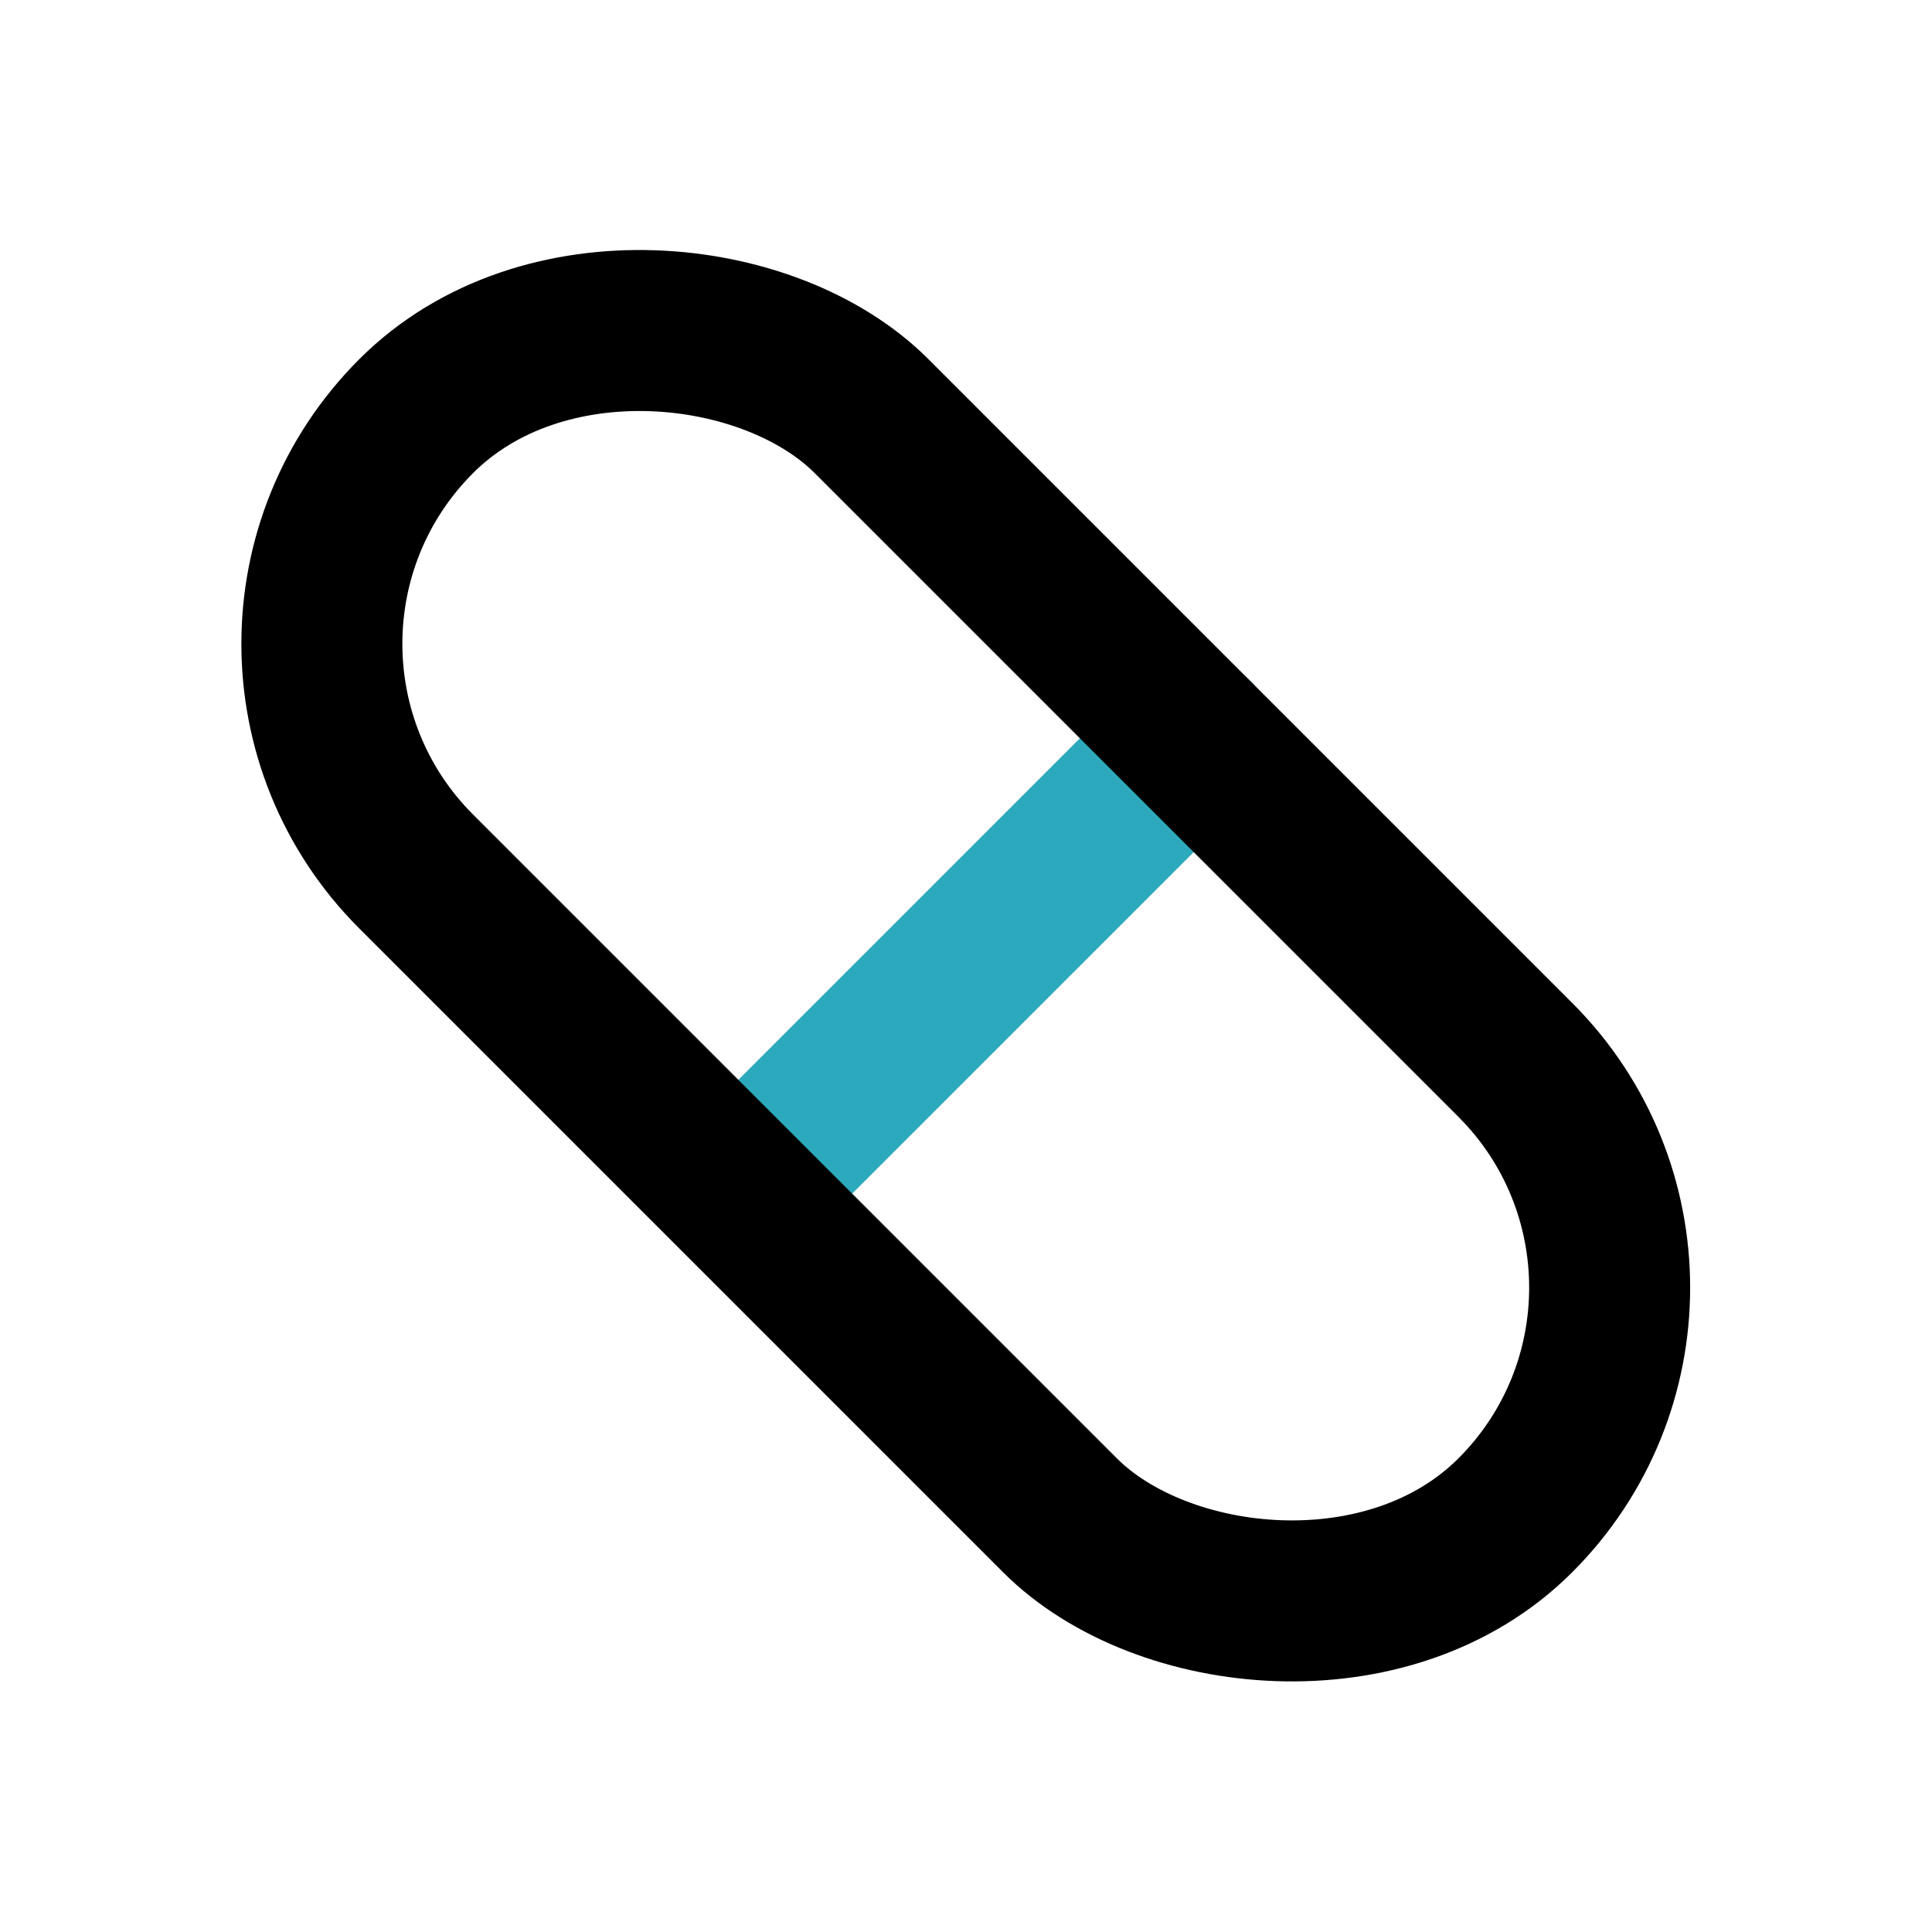 <?xml version="1.0" encoding="utf-8"?>
<svg fill="#000000" width="800px" height="800px" viewBox="0 0 24 24" id="capsule-left" data-name="Line Color" xmlns="http://www.w3.org/2000/svg" class="icon line-color"><line id="secondary" x1="9.32" y1="14.68" x2="14.83" y2="9.17" style="fill: none; stroke: rgb(44, 169, 188); stroke-linecap: round; stroke-linejoin: round; stroke-width: 2;"></line><rect id="primary" x="8" y="2.34" width="8" height="19.31" rx="4" transform="translate(-4.97 12) rotate(-45)" style="fill: none; stroke: rgb(0, 0, 0); stroke-linecap: round; stroke-linejoin: round; stroke-width: 2;"></rect></svg>